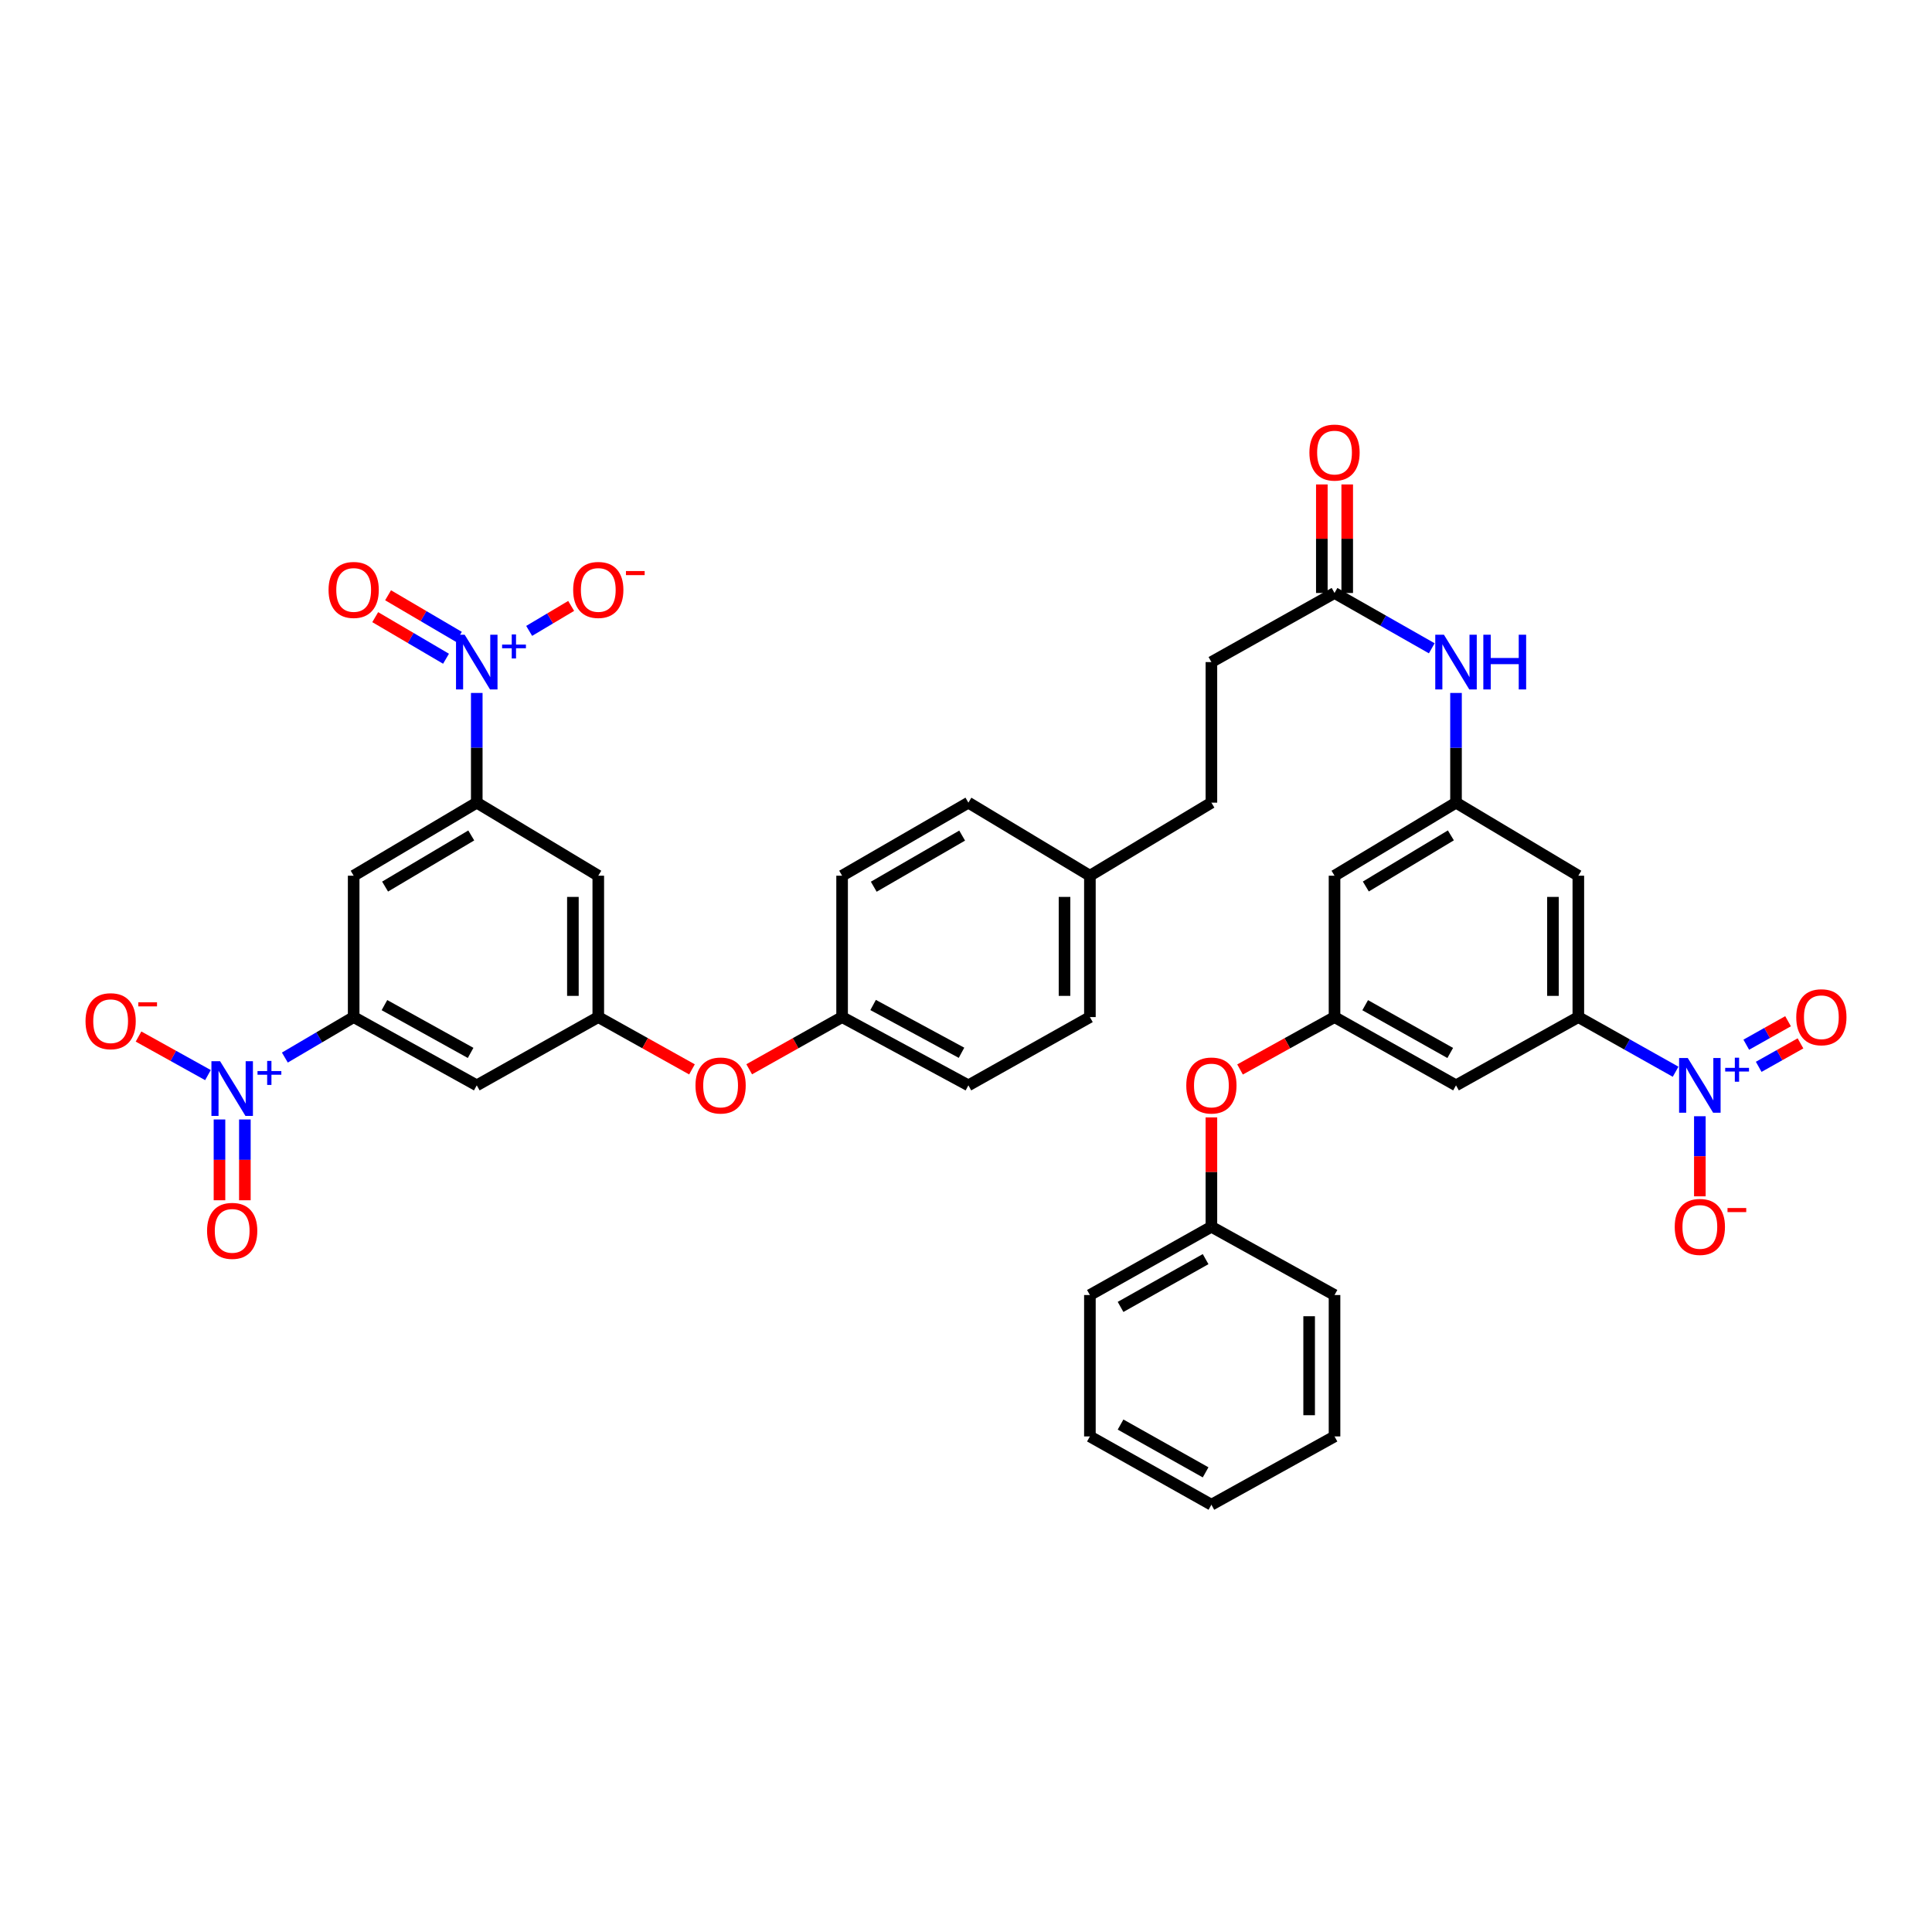 <?xml version='1.0' encoding='iso-8859-1'?>
<svg version='1.1' baseProfile='full'
              xmlns='http://www.w3.org/2000/svg'
                      xmlns:rdkit='http://www.rdkit.org/xml'
                      xmlns:xlink='http://www.w3.org/1999/xlink'
                  xml:space='preserve'
width='1000px' height='1000px' viewBox='0 0 1000 1000'>
<!-- END OF HEADER -->
<rect style='opacity:1.0;fill:#FFFFFF;stroke:none' width='1000' height='1000' x='0' y='0'> </rect>
<path class='bond-3' d='M 147.445,547.393 L 165.251,536.916' style='fill:none;fill-rule:evenodd;stroke:#0000FF;stroke-width:6px;stroke-linecap:butt;stroke-linejoin:miter;stroke-opacity:1' />
<path class='bond-3' d='M 165.251,536.916 L 183.058,526.439' style='fill:none;fill-rule:evenodd;stroke:#000000;stroke-width:6px;stroke-linecap:butt;stroke-linejoin:miter;stroke-opacity:1' />
<path class='bond-17' d='M 107.637,556.472 L 89.671,546.492' style='fill:none;fill-rule:evenodd;stroke:#0000FF;stroke-width:6px;stroke-linecap:butt;stroke-linejoin:miter;stroke-opacity:1' />
<path class='bond-17' d='M 89.671,546.492 L 71.706,536.512' style='fill:none;fill-rule:evenodd;stroke:#FF0000;stroke-width:6px;stroke-linecap:butt;stroke-linejoin:miter;stroke-opacity:1' />
<path class='bond-18' d='M 113.607,579.437 L 113.607,600.345' style='fill:none;fill-rule:evenodd;stroke:#0000FF;stroke-width:6px;stroke-linecap:butt;stroke-linejoin:miter;stroke-opacity:1' />
<path class='bond-18' d='M 113.607,600.345 L 113.607,621.254' style='fill:none;fill-rule:evenodd;stroke:#FF0000;stroke-width:6px;stroke-linecap:butt;stroke-linejoin:miter;stroke-opacity:1' />
<path class='bond-18' d='M 126.745,579.437 L 126.745,600.345' style='fill:none;fill-rule:evenodd;stroke:#0000FF;stroke-width:6px;stroke-linecap:butt;stroke-linejoin:miter;stroke-opacity:1' />
<path class='bond-18' d='M 126.745,600.345 L 126.745,621.254' style='fill:none;fill-rule:evenodd;stroke:#FF0000;stroke-width:6px;stroke-linecap:butt;stroke-linejoin:miter;stroke-opacity:1' />
<path class='bond-0' d='M 246.772,358.67 L 246.772,387.063' style='fill:none;fill-rule:evenodd;stroke:#0000FF;stroke-width:6px;stroke-linecap:butt;stroke-linejoin:miter;stroke-opacity:1' />
<path class='bond-0' d='M 246.772,387.063 L 246.772,415.456' style='fill:none;fill-rule:evenodd;stroke:#000000;stroke-width:6px;stroke-linecap:butt;stroke-linejoin:miter;stroke-opacity:1' />
<path class='bond-15' d='M 273.896,326.552 L 284.762,320.087' style='fill:none;fill-rule:evenodd;stroke:#0000FF;stroke-width:6px;stroke-linecap:butt;stroke-linejoin:miter;stroke-opacity:1' />
<path class='bond-15' d='M 284.762,320.087 L 295.628,313.622' style='fill:none;fill-rule:evenodd;stroke:#FF0000;stroke-width:6px;stroke-linecap:butt;stroke-linejoin:miter;stroke-opacity:1' />
<path class='bond-19' d='M 237.512,329.633 L 219.189,318.872' style='fill:none;fill-rule:evenodd;stroke:#0000FF;stroke-width:6px;stroke-linecap:butt;stroke-linejoin:miter;stroke-opacity:1' />
<path class='bond-19' d='M 219.189,318.872 L 200.867,308.11' style='fill:none;fill-rule:evenodd;stroke:#FF0000;stroke-width:6px;stroke-linecap:butt;stroke-linejoin:miter;stroke-opacity:1' />
<path class='bond-19' d='M 230.858,340.962 L 212.535,330.2' style='fill:none;fill-rule:evenodd;stroke:#0000FF;stroke-width:6px;stroke-linecap:butt;stroke-linejoin:miter;stroke-opacity:1' />
<path class='bond-19' d='M 212.535,330.2 L 194.213,319.439' style='fill:none;fill-rule:evenodd;stroke:#FF0000;stroke-width:6px;stroke-linecap:butt;stroke-linejoin:miter;stroke-opacity:1' />
<path class='bond-1' d='M 867.295,554.727 L 842.119,540.583' style='fill:none;fill-rule:evenodd;stroke:#0000FF;stroke-width:6px;stroke-linecap:butt;stroke-linejoin:miter;stroke-opacity:1' />
<path class='bond-1' d='M 842.119,540.583 L 816.942,526.439' style='fill:none;fill-rule:evenodd;stroke:#000000;stroke-width:6px;stroke-linecap:butt;stroke-linejoin:miter;stroke-opacity:1' />
<path class='bond-16' d='M 879.839,577.764 L 879.839,598.491' style='fill:none;fill-rule:evenodd;stroke:#0000FF;stroke-width:6px;stroke-linecap:butt;stroke-linejoin:miter;stroke-opacity:1' />
<path class='bond-16' d='M 879.839,598.491 L 879.839,619.219' style='fill:none;fill-rule:evenodd;stroke:#FF0000;stroke-width:6px;stroke-linecap:butt;stroke-linejoin:miter;stroke-opacity:1' />
<path class='bond-20' d='M 910.305,552.193 L 921.117,546.118' style='fill:none;fill-rule:evenodd;stroke:#0000FF;stroke-width:6px;stroke-linecap:butt;stroke-linejoin:miter;stroke-opacity:1' />
<path class='bond-20' d='M 921.117,546.118 L 931.93,540.044' style='fill:none;fill-rule:evenodd;stroke:#FF0000;stroke-width:6px;stroke-linecap:butt;stroke-linejoin:miter;stroke-opacity:1' />
<path class='bond-20' d='M 903.869,540.738 L 914.682,534.664' style='fill:none;fill-rule:evenodd;stroke:#0000FF;stroke-width:6px;stroke-linecap:butt;stroke-linejoin:miter;stroke-opacity:1' />
<path class='bond-20' d='M 914.682,534.664 L 925.495,528.589' style='fill:none;fill-rule:evenodd;stroke:#FF0000;stroke-width:6px;stroke-linecap:butt;stroke-linejoin:miter;stroke-opacity:1' />
<path class='bond-2' d='M 246.772,415.456 L 183.058,453.265' style='fill:none;fill-rule:evenodd;stroke:#000000;stroke-width:6px;stroke-linecap:butt;stroke-linejoin:miter;stroke-opacity:1' />
<path class='bond-2' d='M 243.92,432.426 L 199.32,458.892' style='fill:none;fill-rule:evenodd;stroke:#000000;stroke-width:6px;stroke-linecap:butt;stroke-linejoin:miter;stroke-opacity:1' />
<path class='bond-39' d='M 246.772,415.456 L 309.668,453.265' style='fill:none;fill-rule:evenodd;stroke:#000000;stroke-width:6px;stroke-linecap:butt;stroke-linejoin:miter;stroke-opacity:1' />
<path class='bond-5' d='M 183.058,526.439 L 183.058,453.265' style='fill:none;fill-rule:evenodd;stroke:#000000;stroke-width:6px;stroke-linecap:butt;stroke-linejoin:miter;stroke-opacity:1' />
<path class='bond-8' d='M 183.058,526.439 L 246.772,561.774' style='fill:none;fill-rule:evenodd;stroke:#000000;stroke-width:6px;stroke-linecap:butt;stroke-linejoin:miter;stroke-opacity:1' />
<path class='bond-8' d='M 198.987,520.249 L 243.587,544.984' style='fill:none;fill-rule:evenodd;stroke:#000000;stroke-width:6px;stroke-linecap:butt;stroke-linejoin:miter;stroke-opacity:1' />
<path class='bond-4' d='M 816.942,526.439 L 816.942,453.265' style='fill:none;fill-rule:evenodd;stroke:#000000;stroke-width:6px;stroke-linecap:butt;stroke-linejoin:miter;stroke-opacity:1' />
<path class='bond-4' d='M 803.804,515.463 L 803.804,464.241' style='fill:none;fill-rule:evenodd;stroke:#000000;stroke-width:6px;stroke-linecap:butt;stroke-linejoin:miter;stroke-opacity:1' />
<path class='bond-41' d='M 816.942,526.439 L 753.63,561.774' style='fill:none;fill-rule:evenodd;stroke:#000000;stroke-width:6px;stroke-linecap:butt;stroke-linejoin:miter;stroke-opacity:1' />
<path class='bond-6' d='M 309.668,526.439 L 246.772,561.774' style='fill:none;fill-rule:evenodd;stroke:#000000;stroke-width:6px;stroke-linecap:butt;stroke-linejoin:miter;stroke-opacity:1' />
<path class='bond-9' d='M 309.668,526.439 L 309.668,453.265' style='fill:none;fill-rule:evenodd;stroke:#000000;stroke-width:6px;stroke-linecap:butt;stroke-linejoin:miter;stroke-opacity:1' />
<path class='bond-9' d='M 296.53,515.463 L 296.53,464.241' style='fill:none;fill-rule:evenodd;stroke:#000000;stroke-width:6px;stroke-linecap:butt;stroke-linejoin:miter;stroke-opacity:1' />
<path class='bond-22' d='M 309.668,526.439 L 333.918,539.973' style='fill:none;fill-rule:evenodd;stroke:#000000;stroke-width:6px;stroke-linecap:butt;stroke-linejoin:miter;stroke-opacity:1' />
<path class='bond-22' d='M 333.918,539.973 L 358.168,553.507' style='fill:none;fill-rule:evenodd;stroke:#FF0000;stroke-width:6px;stroke-linecap:butt;stroke-linejoin:miter;stroke-opacity:1' />
<path class='bond-7' d='M 753.63,415.456 L 753.63,387.063' style='fill:none;fill-rule:evenodd;stroke:#000000;stroke-width:6px;stroke-linecap:butt;stroke-linejoin:miter;stroke-opacity:1' />
<path class='bond-7' d='M 753.63,387.063 L 753.63,358.67' style='fill:none;fill-rule:evenodd;stroke:#0000FF;stroke-width:6px;stroke-linecap:butt;stroke-linejoin:miter;stroke-opacity:1' />
<path class='bond-10' d='M 753.63,415.456 L 816.942,453.265' style='fill:none;fill-rule:evenodd;stroke:#000000;stroke-width:6px;stroke-linecap:butt;stroke-linejoin:miter;stroke-opacity:1' />
<path class='bond-21' d='M 753.63,415.456 L 690.748,453.265' style='fill:none;fill-rule:evenodd;stroke:#000000;stroke-width:6px;stroke-linecap:butt;stroke-linejoin:miter;stroke-opacity:1' />
<path class='bond-21' d='M 750.968,432.387 L 706.95,458.853' style='fill:none;fill-rule:evenodd;stroke:#000000;stroke-width:6px;stroke-linecap:butt;stroke-linejoin:miter;stroke-opacity:1' />
<path class='bond-11' d='M 753.63,561.774 L 690.748,526.439' style='fill:none;fill-rule:evenodd;stroke:#000000;stroke-width:6px;stroke-linecap:butt;stroke-linejoin:miter;stroke-opacity:1' />
<path class='bond-11' d='M 750.634,545.02 L 706.616,520.285' style='fill:none;fill-rule:evenodd;stroke:#000000;stroke-width:6px;stroke-linecap:butt;stroke-linejoin:miter;stroke-opacity:1' />
<path class='bond-12' d='M 690.748,526.439 L 690.748,453.265' style='fill:none;fill-rule:evenodd;stroke:#000000;stroke-width:6px;stroke-linecap:butt;stroke-linejoin:miter;stroke-opacity:1' />
<path class='bond-23' d='M 690.748,526.439 L 666.294,539.997' style='fill:none;fill-rule:evenodd;stroke:#000000;stroke-width:6px;stroke-linecap:butt;stroke-linejoin:miter;stroke-opacity:1' />
<path class='bond-23' d='M 666.294,539.997 L 641.841,553.556' style='fill:none;fill-rule:evenodd;stroke:#FF0000;stroke-width:6px;stroke-linecap:butt;stroke-linejoin:miter;stroke-opacity:1' />
<path class='bond-13' d='M 741.081,335.555 L 715.914,321.244' style='fill:none;fill-rule:evenodd;stroke:#0000FF;stroke-width:6px;stroke-linecap:butt;stroke-linejoin:miter;stroke-opacity:1' />
<path class='bond-13' d='M 715.914,321.244 L 690.748,306.932' style='fill:none;fill-rule:evenodd;stroke:#000000;stroke-width:6px;stroke-linecap:butt;stroke-linejoin:miter;stroke-opacity:1' />
<path class='bond-14' d='M 690.748,306.932 L 627.019,342.691' style='fill:none;fill-rule:evenodd;stroke:#000000;stroke-width:6px;stroke-linecap:butt;stroke-linejoin:miter;stroke-opacity:1' />
<path class='bond-24' d='M 697.317,306.932 L 697.317,278.84' style='fill:none;fill-rule:evenodd;stroke:#000000;stroke-width:6px;stroke-linecap:butt;stroke-linejoin:miter;stroke-opacity:1' />
<path class='bond-24' d='M 697.317,278.84 L 697.317,250.747' style='fill:none;fill-rule:evenodd;stroke:#FF0000;stroke-width:6px;stroke-linecap:butt;stroke-linejoin:miter;stroke-opacity:1' />
<path class='bond-24' d='M 684.179,306.932 L 684.179,278.84' style='fill:none;fill-rule:evenodd;stroke:#000000;stroke-width:6px;stroke-linecap:butt;stroke-linejoin:miter;stroke-opacity:1' />
<path class='bond-24' d='M 684.179,278.84 L 684.179,250.747' style='fill:none;fill-rule:evenodd;stroke:#FF0000;stroke-width:6px;stroke-linecap:butt;stroke-linejoin:miter;stroke-opacity:1' />
<path class='bond-25' d='M 387.784,553.456 L 411.827,539.947' style='fill:none;fill-rule:evenodd;stroke:#FF0000;stroke-width:6px;stroke-linecap:butt;stroke-linejoin:miter;stroke-opacity:1' />
<path class='bond-25' d='M 411.827,539.947 L 435.87,526.439' style='fill:none;fill-rule:evenodd;stroke:#000000;stroke-width:6px;stroke-linecap:butt;stroke-linejoin:miter;stroke-opacity:1' />
<path class='bond-28' d='M 627.019,578.364 L 627.019,606.666' style='fill:none;fill-rule:evenodd;stroke:#FF0000;stroke-width:6px;stroke-linecap:butt;stroke-linejoin:miter;stroke-opacity:1' />
<path class='bond-28' d='M 627.019,606.666 L 627.019,634.969' style='fill:none;fill-rule:evenodd;stroke:#000000;stroke-width:6px;stroke-linecap:butt;stroke-linejoin:miter;stroke-opacity:1' />
<path class='bond-30' d='M 435.87,526.439 L 501.234,561.774' style='fill:none;fill-rule:evenodd;stroke:#000000;stroke-width:6px;stroke-linecap:butt;stroke-linejoin:miter;stroke-opacity:1' />
<path class='bond-30' d='M 451.923,520.181 L 497.677,544.916' style='fill:none;fill-rule:evenodd;stroke:#000000;stroke-width:6px;stroke-linecap:butt;stroke-linejoin:miter;stroke-opacity:1' />
<path class='bond-31' d='M 435.87,526.439 L 435.87,453.265' style='fill:none;fill-rule:evenodd;stroke:#000000;stroke-width:6px;stroke-linecap:butt;stroke-linejoin:miter;stroke-opacity:1' />
<path class='bond-26' d='M 627.019,342.691 L 627.019,415.456' style='fill:none;fill-rule:evenodd;stroke:#000000;stroke-width:6px;stroke-linecap:butt;stroke-linejoin:miter;stroke-opacity:1' />
<path class='bond-27' d='M 564.13,453.265 L 501.234,415.456' style='fill:none;fill-rule:evenodd;stroke:#000000;stroke-width:6px;stroke-linecap:butt;stroke-linejoin:miter;stroke-opacity:1' />
<path class='bond-29' d='M 564.13,453.265 L 627.019,415.456' style='fill:none;fill-rule:evenodd;stroke:#000000;stroke-width:6px;stroke-linecap:butt;stroke-linejoin:miter;stroke-opacity:1' />
<path class='bond-40' d='M 564.13,453.265 L 564.13,526.439' style='fill:none;fill-rule:evenodd;stroke:#000000;stroke-width:6px;stroke-linecap:butt;stroke-linejoin:miter;stroke-opacity:1' />
<path class='bond-40' d='M 550.992,464.241 L 550.992,515.463' style='fill:none;fill-rule:evenodd;stroke:#000000;stroke-width:6px;stroke-linecap:butt;stroke-linejoin:miter;stroke-opacity:1' />
<path class='bond-34' d='M 627.019,634.969 L 564.13,670.304' style='fill:none;fill-rule:evenodd;stroke:#000000;stroke-width:6px;stroke-linecap:butt;stroke-linejoin:miter;stroke-opacity:1' />
<path class='bond-34' d='M 624.022,651.724 L 579.999,676.458' style='fill:none;fill-rule:evenodd;stroke:#000000;stroke-width:6px;stroke-linecap:butt;stroke-linejoin:miter;stroke-opacity:1' />
<path class='bond-35' d='M 627.019,634.969 L 690.748,670.304' style='fill:none;fill-rule:evenodd;stroke:#000000;stroke-width:6px;stroke-linecap:butt;stroke-linejoin:miter;stroke-opacity:1' />
<path class='bond-33' d='M 501.234,561.774 L 564.13,526.439' style='fill:none;fill-rule:evenodd;stroke:#000000;stroke-width:6px;stroke-linecap:butt;stroke-linejoin:miter;stroke-opacity:1' />
<path class='bond-32' d='M 435.87,453.265 L 501.234,415.456' style='fill:none;fill-rule:evenodd;stroke:#000000;stroke-width:6px;stroke-linecap:butt;stroke-linejoin:miter;stroke-opacity:1' />
<path class='bond-32' d='M 452.253,458.966 L 498.008,432.5' style='fill:none;fill-rule:evenodd;stroke:#000000;stroke-width:6px;stroke-linecap:butt;stroke-linejoin:miter;stroke-opacity:1' />
<path class='bond-37' d='M 564.13,670.304 L 564.13,743.492' style='fill:none;fill-rule:evenodd;stroke:#000000;stroke-width:6px;stroke-linecap:butt;stroke-linejoin:miter;stroke-opacity:1' />
<path class='bond-36' d='M 690.748,670.304 L 690.748,743.492' style='fill:none;fill-rule:evenodd;stroke:#000000;stroke-width:6px;stroke-linecap:butt;stroke-linejoin:miter;stroke-opacity:1' />
<path class='bond-36' d='M 677.609,681.282 L 677.609,732.514' style='fill:none;fill-rule:evenodd;stroke:#000000;stroke-width:6px;stroke-linecap:butt;stroke-linejoin:miter;stroke-opacity:1' />
<path class='bond-38' d='M 690.748,743.492 L 627.019,778.842' style='fill:none;fill-rule:evenodd;stroke:#000000;stroke-width:6px;stroke-linecap:butt;stroke-linejoin:miter;stroke-opacity:1' />
<path class='bond-42' d='M 564.13,743.492 L 627.019,778.842' style='fill:none;fill-rule:evenodd;stroke:#000000;stroke-width:6px;stroke-linecap:butt;stroke-linejoin:miter;stroke-opacity:1' />
<path class='bond-42' d='M 580.001,737.342 L 624.024,762.087' style='fill:none;fill-rule:evenodd;stroke:#000000;stroke-width:6px;stroke-linecap:butt;stroke-linejoin:miter;stroke-opacity:1' />
<path  class='atom-0' d='M 113.916 549.278
L 123.196 564.278
Q 124.116 565.758, 125.596 568.438
Q 127.076 571.118, 127.156 571.278
L 127.156 549.278
L 130.916 549.278
L 130.916 577.598
L 127.036 577.598
L 117.076 561.198
Q 115.916 559.278, 114.676 557.078
Q 113.476 554.878, 113.116 554.198
L 113.116 577.598
L 109.436 577.598
L 109.436 549.278
L 113.916 549.278
' fill='#0000FF'/>
<path  class='atom-0' d='M 133.292 554.383
L 138.282 554.383
L 138.282 549.129
L 140.499 549.129
L 140.499 554.383
L 145.621 554.383
L 145.621 556.283
L 140.499 556.283
L 140.499 561.563
L 138.282 561.563
L 138.282 556.283
L 133.292 556.283
L 133.292 554.383
' fill='#0000FF'/>
<path  class='atom-1' d='M 240.512 328.531
L 249.792 343.531
Q 250.712 345.011, 252.192 347.691
Q 253.672 350.371, 253.752 350.531
L 253.752 328.531
L 257.512 328.531
L 257.512 356.851
L 253.632 356.851
L 243.672 340.451
Q 242.512 338.531, 241.272 336.331
Q 240.072 334.131, 239.712 333.451
L 239.712 356.851
L 236.032 356.851
L 236.032 328.531
L 240.512 328.531
' fill='#0000FF'/>
<path  class='atom-1' d='M 259.888 333.636
L 264.877 333.636
L 264.877 328.382
L 267.095 328.382
L 267.095 333.636
L 272.217 333.636
L 272.217 335.536
L 267.095 335.536
L 267.095 340.816
L 264.877 340.816
L 264.877 335.536
L 259.888 335.536
L 259.888 333.636
' fill='#0000FF'/>
<path  class='atom-2' d='M 873.579 547.614
L 882.859 562.614
Q 883.779 564.094, 885.259 566.774
Q 886.739 569.454, 886.819 569.614
L 886.819 547.614
L 890.579 547.614
L 890.579 575.934
L 886.699 575.934
L 876.739 559.534
Q 875.579 557.614, 874.339 555.414
Q 873.139 553.214, 872.779 552.534
L 872.779 575.934
L 869.099 575.934
L 869.099 547.614
L 873.579 547.614
' fill='#0000FF'/>
<path  class='atom-2' d='M 892.955 552.718
L 897.944 552.718
L 897.944 547.465
L 900.162 547.465
L 900.162 552.718
L 905.283 552.718
L 905.283 554.619
L 900.162 554.619
L 900.162 559.899
L 897.944 559.899
L 897.944 554.619
L 892.955 554.619
L 892.955 552.718
' fill='#0000FF'/>
<path  class='atom-14' d='M 747.37 328.531
L 756.65 343.531
Q 757.57 345.011, 759.05 347.691
Q 760.53 350.371, 760.61 350.531
L 760.61 328.531
L 764.37 328.531
L 764.37 356.851
L 760.49 356.851
L 750.53 340.451
Q 749.37 338.531, 748.13 336.331
Q 746.93 334.131, 746.57 333.451
L 746.57 356.851
L 742.89 356.851
L 742.89 328.531
L 747.37 328.531
' fill='#0000FF'/>
<path  class='atom-14' d='M 767.77 328.531
L 771.61 328.531
L 771.61 340.571
L 786.09 340.571
L 786.09 328.531
L 789.93 328.531
L 789.93 356.851
L 786.09 356.851
L 786.09 343.771
L 771.61 343.771
L 771.61 356.851
L 767.77 356.851
L 767.77 328.531
' fill='#0000FF'/>
<path  class='atom-16' d='M 296.668 305.348
Q 296.668 298.548, 300.028 294.748
Q 303.388 290.948, 309.668 290.948
Q 315.948 290.948, 319.308 294.748
Q 322.668 298.548, 322.668 305.348
Q 322.668 312.228, 319.268 316.148
Q 315.868 320.028, 309.668 320.028
Q 303.428 320.028, 300.028 316.148
Q 296.668 312.268, 296.668 305.348
M 309.668 316.828
Q 313.988 316.828, 316.308 313.948
Q 318.668 311.028, 318.668 305.348
Q 318.668 299.788, 316.308 296.988
Q 313.988 294.148, 309.668 294.148
Q 305.348 294.148, 302.988 296.948
Q 300.668 299.748, 300.668 305.348
Q 300.668 311.068, 302.988 313.948
Q 305.348 316.828, 309.668 316.828
' fill='#FF0000'/>
<path  class='atom-16' d='M 323.988 295.571
L 333.677 295.571
L 333.677 297.683
L 323.988 297.683
L 323.988 295.571
' fill='#FF0000'/>
<path  class='atom-17' d='M 866.839 635.049
Q 866.839 628.249, 870.199 624.449
Q 873.559 620.649, 879.839 620.649
Q 886.119 620.649, 889.479 624.449
Q 892.839 628.249, 892.839 635.049
Q 892.839 641.929, 889.439 645.849
Q 886.039 649.729, 879.839 649.729
Q 873.599 649.729, 870.199 645.849
Q 866.839 641.969, 866.839 635.049
M 879.839 646.529
Q 884.159 646.529, 886.479 643.649
Q 888.839 640.729, 888.839 635.049
Q 888.839 629.489, 886.479 626.689
Q 884.159 623.849, 879.839 623.849
Q 875.519 623.849, 873.159 626.649
Q 870.839 629.449, 870.839 635.049
Q 870.839 640.769, 873.159 643.649
Q 875.519 646.529, 879.839 646.529
' fill='#FF0000'/>
<path  class='atom-17' d='M 894.159 625.272
L 903.847 625.272
L 903.847 627.384
L 894.159 627.384
L 894.159 625.272
' fill='#FF0000'/>
<path  class='atom-18' d='M 44.265 528.57
Q 44.265 521.77, 47.625 517.97
Q 50.985 514.17, 57.265 514.17
Q 63.545 514.17, 66.905 517.97
Q 70.265 521.77, 70.265 528.57
Q 70.265 535.45, 66.865 539.37
Q 63.465 543.25, 57.265 543.25
Q 51.025 543.25, 47.625 539.37
Q 44.265 535.49, 44.265 528.57
M 57.265 540.05
Q 61.585 540.05, 63.905 537.17
Q 66.265 534.25, 66.265 528.57
Q 66.265 523.01, 63.905 520.21
Q 61.585 517.37, 57.265 517.37
Q 52.945 517.37, 50.585 520.17
Q 48.265 522.97, 48.265 528.57
Q 48.265 534.29, 50.585 537.17
Q 52.945 540.05, 57.265 540.05
' fill='#FF0000'/>
<path  class='atom-18' d='M 71.585 518.792
L 81.274 518.792
L 81.274 520.904
L 71.585 520.904
L 71.585 518.792
' fill='#FF0000'/>
<path  class='atom-19' d='M 107.176 637.093
Q 107.176 630.293, 110.536 626.493
Q 113.896 622.693, 120.176 622.693
Q 126.456 622.693, 129.816 626.493
Q 133.176 630.293, 133.176 637.093
Q 133.176 643.973, 129.776 647.893
Q 126.376 651.773, 120.176 651.773
Q 113.936 651.773, 110.536 647.893
Q 107.176 644.013, 107.176 637.093
M 120.176 648.573
Q 124.496 648.573, 126.816 645.693
Q 129.176 642.773, 129.176 637.093
Q 129.176 631.533, 126.816 628.733
Q 124.496 625.893, 120.176 625.893
Q 115.856 625.893, 113.496 628.693
Q 111.176 631.493, 111.176 637.093
Q 111.176 642.813, 113.496 645.693
Q 115.856 648.573, 120.176 648.573
' fill='#FF0000'/>
<path  class='atom-20' d='M 170.058 305.348
Q 170.058 298.548, 173.418 294.748
Q 176.778 290.948, 183.058 290.948
Q 189.338 290.948, 192.698 294.748
Q 196.058 298.548, 196.058 305.348
Q 196.058 312.228, 192.658 316.148
Q 189.258 320.028, 183.058 320.028
Q 176.818 320.028, 173.418 316.148
Q 170.058 312.268, 170.058 305.348
M 183.058 316.828
Q 187.378 316.828, 189.698 313.948
Q 192.058 311.028, 192.058 305.348
Q 192.058 299.788, 189.698 296.988
Q 187.378 294.148, 183.058 294.148
Q 178.738 294.148, 176.378 296.948
Q 174.058 299.748, 174.058 305.348
Q 174.058 311.068, 176.378 313.948
Q 178.738 316.828, 183.058 316.828
' fill='#FF0000'/>
<path  class='atom-21' d='M 929.735 526.519
Q 929.735 519.719, 933.095 515.919
Q 936.455 512.119, 942.735 512.119
Q 949.015 512.119, 952.375 515.919
Q 955.735 519.719, 955.735 526.519
Q 955.735 533.399, 952.335 537.319
Q 948.935 541.199, 942.735 541.199
Q 936.495 541.199, 933.095 537.319
Q 929.735 533.439, 929.735 526.519
M 942.735 537.999
Q 947.055 537.999, 949.375 535.119
Q 951.735 532.199, 951.735 526.519
Q 951.735 520.959, 949.375 518.159
Q 947.055 515.319, 942.735 515.319
Q 938.415 515.319, 936.055 518.119
Q 933.735 520.919, 933.735 526.519
Q 933.735 532.239, 936.055 535.119
Q 938.415 537.999, 942.735 537.999
' fill='#FF0000'/>
<path  class='atom-23' d='M 359.981 561.854
Q 359.981 555.054, 363.341 551.254
Q 366.701 547.454, 372.981 547.454
Q 379.261 547.454, 382.621 551.254
Q 385.981 555.054, 385.981 561.854
Q 385.981 568.734, 382.581 572.654
Q 379.181 576.534, 372.981 576.534
Q 366.741 576.534, 363.341 572.654
Q 359.981 568.774, 359.981 561.854
M 372.981 573.334
Q 377.301 573.334, 379.621 570.454
Q 381.981 567.534, 381.981 561.854
Q 381.981 556.294, 379.621 553.494
Q 377.301 550.654, 372.981 550.654
Q 368.661 550.654, 366.301 553.454
Q 363.981 556.254, 363.981 561.854
Q 363.981 567.574, 366.301 570.454
Q 368.661 573.334, 372.981 573.334
' fill='#FF0000'/>
<path  class='atom-24' d='M 614.019 561.854
Q 614.019 555.054, 617.379 551.254
Q 620.739 547.454, 627.019 547.454
Q 633.299 547.454, 636.659 551.254
Q 640.019 555.054, 640.019 561.854
Q 640.019 568.734, 636.619 572.654
Q 633.219 576.534, 627.019 576.534
Q 620.779 576.534, 617.379 572.654
Q 614.019 568.774, 614.019 561.854
M 627.019 573.334
Q 631.339 573.334, 633.659 570.454
Q 636.019 567.534, 636.019 561.854
Q 636.019 556.294, 633.659 553.494
Q 631.339 550.654, 627.019 550.654
Q 622.699 550.654, 620.339 553.454
Q 618.019 556.254, 618.019 561.854
Q 618.019 567.574, 620.339 570.454
Q 622.699 573.334, 627.019 573.334
' fill='#FF0000'/>
<path  class='atom-25' d='M 677.748 234.248
Q 677.748 227.448, 681.108 223.648
Q 684.468 219.848, 690.748 219.848
Q 697.028 219.848, 700.388 223.648
Q 703.748 227.448, 703.748 234.248
Q 703.748 241.128, 700.348 245.048
Q 696.948 248.928, 690.748 248.928
Q 684.508 248.928, 681.108 245.048
Q 677.748 241.168, 677.748 234.248
M 690.748 245.728
Q 695.068 245.728, 697.388 242.848
Q 699.748 239.928, 699.748 234.248
Q 699.748 228.688, 697.388 225.888
Q 695.068 223.048, 690.748 223.048
Q 686.428 223.048, 684.068 225.848
Q 681.748 228.648, 681.748 234.248
Q 681.748 239.968, 684.068 242.848
Q 686.428 245.728, 690.748 245.728
' fill='#FF0000'/>
</svg>
